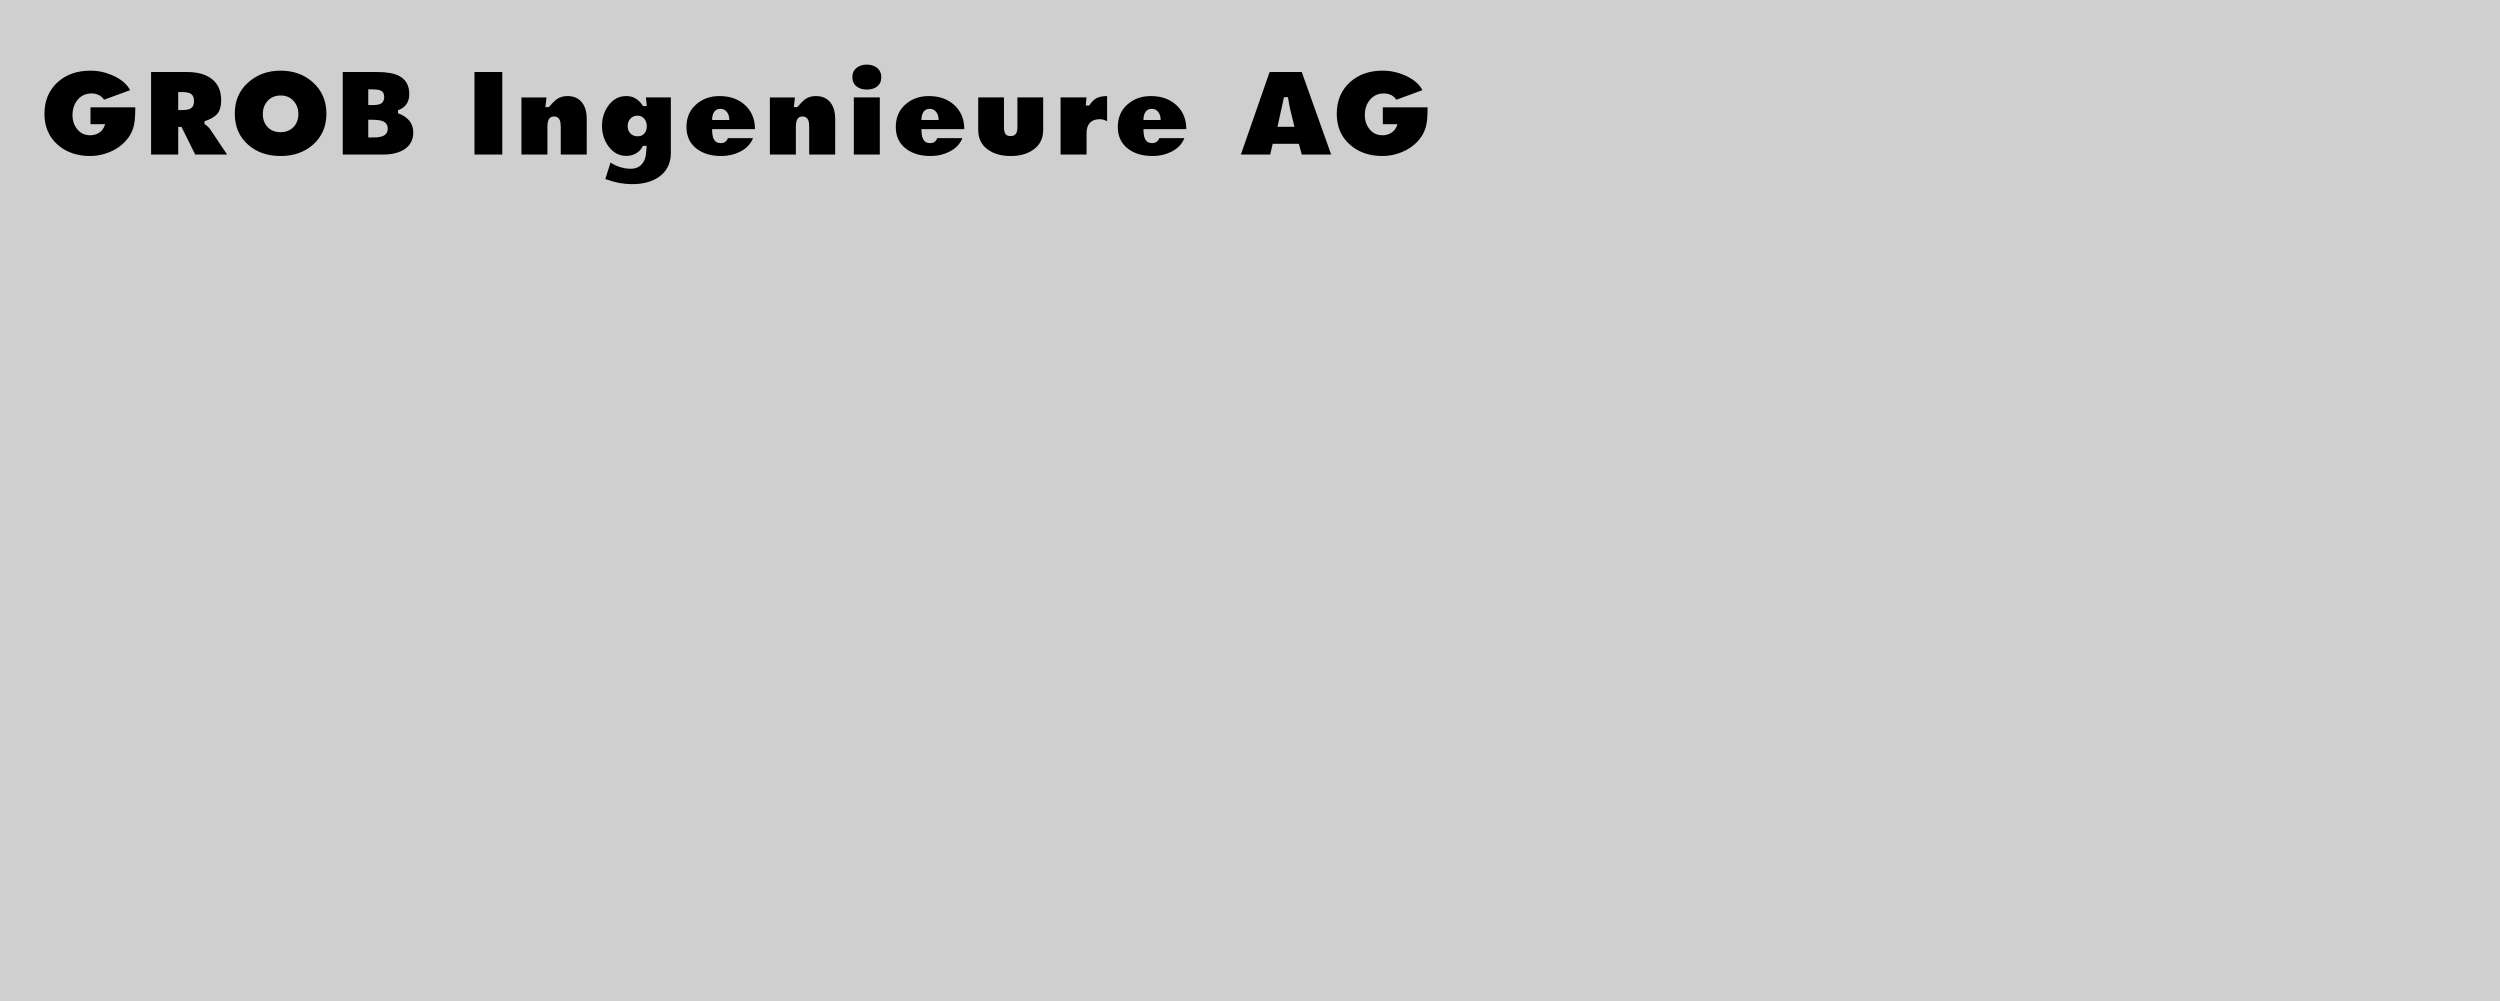 <?xml version="1.0" encoding="utf-8"?>
<!-- Generator: Adobe Illustrator 15.0.2, SVG Export Plug-In . SVG Version: 6.00 Build 0)  -->
<!DOCTYPE svg PUBLIC "-//W3C//DTD SVG 1.1//EN" "http://www.w3.org/Graphics/SVG/1.1/DTD/svg11.dtd">
<svg version="1.1" id="Ebene_1" xmlns="http://www.w3.org/2000/svg" xmlns:xlink="http://www.w3.org/1999/xlink" x="0px" y="0px"
	 width="457px" height="183px" viewBox="0 0 457 183" enable-background="new 0 0 457 183" xml:space="preserve">
<polygon fill="#CFCFCF" points="0,0 0,183 457,183 457,0 0,0 "/>
<path d="M16.542,19.623v3.083h2.667c-0.181,0.702-0.555,1.228-1.125,1.579c-0.472,0.295-1,0.442-1.583,0.442
	c-0.986,0-1.775-0.362-2.365-1.086c-0.59-0.724-0.885-1.588-0.885-2.591c0-1.1,0.298-2.019,0.896-2.757
	c0.653-0.808,1.513-1.211,2.583-1.211c1,0,1.764,0.381,2.292,1.146l4.771-1.75c-0.612-1.125-1.675-2.021-3.188-2.688
	c-1.319-0.583-2.68-0.875-4.083-0.875c-2.43,0-4.424,0.702-5.979,2.106c-1.611,1.46-2.416,3.394-2.416,5.799
	c0,2.35,0.819,4.242,2.458,5.674c1.555,1.349,3.521,2.023,5.896,2.023c1.208,0,2.388-0.236,3.542-0.71
	c1.152-0.473,2.121-1.134,2.906-1.983c0.784-0.85,1.302-1.824,1.551-2.923c0.167-0.71,0.25-1.803,0.25-3.279H16.542L16.542,19.623z
	 M38.41,23.623c-0.167-0.236-0.368-0.451-0.604-0.646c-0.138-0.097-0.277-0.201-0.416-0.313v-0.5
	c1.125-0.375,1.913-0.84,2.364-1.396c0.452-0.556,0.677-1.375,0.677-2.458c0-1.764-0.618-3.09-1.854-3.979
	c-1.083-0.777-2.542-1.167-4.375-1.167h-6.583v15.083h4.958v-5.041h0.604l2.499,5.041h5.834L38.41,23.623L38.41,23.623z
	 M34.806,19.852c-0.32,0.181-0.826,0.271-1.521,0.271h-0.708v-3.292h0.75c0.695,0,1.202,0.098,1.521,0.292
	c0.417,0.25,0.625,0.708,0.625,1.375C35.472,19.15,35.25,19.602,34.806,19.852L34.806,19.852L34.806,19.852z M57.189,15.042
	c-1.584-1.418-3.549-2.127-5.896-2.127c-2.348,0-4.331,0.726-5.948,2.18c-1.619,1.454-2.427,3.341-2.427,5.663
	c0,2.378,0.819,4.285,2.458,5.717c1.556,1.362,3.528,2.044,5.917,2.044c2.374,0,4.347-0.688,5.916-2.065
	c1.639-1.447,2.459-3.345,2.459-5.696C59.668,18.436,58.841,16.53,57.189,15.042L57.189,15.042L57.189,15.042z M53.637,23.238
	c-0.604,0.618-1.386,0.927-2.344,0.927c-0.973,0-1.758-0.305-2.355-0.917s-0.895-1.417-0.895-2.417c0-0.944,0.298-1.743,0.895-2.396
	c0.597-0.653,1.382-0.979,2.355-0.979c0.971,0,1.757,0.326,2.354,0.979c0.597,0.653,0.896,1.452,0.896,2.396
	C54.543,21.818,54.241,22.62,53.637,23.238L53.637,23.238z M74.828,22.071c-0.479-0.591-1.171-1.046-2.073-1.365v-0.563
	c0.695-0.222,1.222-0.61,1.583-1.167c0.318-0.5,0.479-1.089,0.479-1.771c0-1.554-0.612-2.659-1.834-3.312
	c-0.917-0.486-2.25-0.729-4-0.729h-6.333v15.083h7.458c1.486,0,2.715-0.292,3.688-0.875c1.167-0.709,1.75-1.757,1.75-3.146
	C75.546,23.38,75.308,22.661,74.828,22.071L74.828,22.071z M69.807,18.821c-0.285,0.258-0.837,0.386-1.656,0.386h-0.833v-2.876
	h0.708c0.681,0,1.174,0.063,1.479,0.188c0.486,0.194,0.729,0.597,0.729,1.208C70.234,18.2,70.092,18.563,69.807,18.821
	L69.807,18.821z M69.984,24.873c-0.389,0.167-0.958,0.25-1.708,0.25h-0.958v-3.23h0.875c0.5,0,0.944,0.043,1.333,0.125
	c0.902,0.195,1.354,0.688,1.354,1.48C70.88,24.165,70.582,24.623,69.984,24.873L69.984,24.873L69.984,24.873z M91.817,13.164h-5.083
	v15.083h5.083V13.164L91.817,13.164z M107.257,21.748c0-1.222-0.271-2.201-0.813-2.937c-0.611-0.834-1.515-1.25-2.709-1.25
	c-0.75,0-1.389,0.18-1.917,0.542c-0.375,0.264-0.875,0.758-1.5,1.479h-0.625l0.208-1.771h-4.583v10.438h4.75v-5.083
	c0-0.695,0.118-1.194,0.354-1.5c0.194-0.25,0.479-0.374,0.854-0.374c0.499,0,0.846,0.214,1.042,0.646
	c0.125,0.277,0.187,0.687,0.187,1.229v5.083h4.75V21.748L107.257,21.748z M122.631,17.81h-4.563l0.167,1.583h-0.688
	c-0.764-1.222-1.777-1.833-3.042-1.833c-1.361,0-2.465,0.59-3.312,1.771c-0.764,1.055-1.146,2.285-1.146,3.687
	c0,1.404,0.389,2.64,1.166,3.709c0.862,1.18,1.952,1.771,3.271,1.771c0.639,0,1.222-0.146,1.75-0.438
	c0.597-0.333,1.027-0.798,1.292-1.396h0.688l-0.125,1.458c-0.07,0.806-0.348,1.462-0.833,1.968
	c-0.486,0.508-1.132,0.761-1.938,0.761c-0.639,0-1.289-0.101-1.948-0.302c-0.659-0.201-1.246-0.483-1.76-0.844l-0.958,3.021
	l0.25,0.083c1.555,0.57,3.104,0.854,4.646,0.854c2.014,0,3.653-0.444,4.917-1.333c1.443-1.014,2.167-2.486,2.167-4.417V17.81
	L122.631,17.81z M117.798,24.394c-0.292,0.348-0.701,0.521-1.229,0.521c-0.556,0-1-0.173-1.333-0.521
	c-0.334-0.347-0.5-0.799-0.5-1.354c0-0.542,0.166-0.993,0.5-1.354c0.333-0.361,0.764-0.542,1.292-0.542
	c0.528,0,0.944,0.188,1.25,0.563c0.305,0.375,0.458,0.827,0.458,1.354C118.235,23.602,118.089,24.046,117.798,24.394L117.798,24.394
	z M136.132,19.159c-1.194-1.066-2.729-1.598-4.604-1.598c-1.708,0-3.142,0.518-4.302,1.555c-1.16,1.037-1.74,2.404-1.74,4.101
	c0,1.727,0.646,3.069,1.938,4.029c1.152,0.849,2.625,1.273,4.416,1.273c1.264,0,2.417-0.264,3.458-0.792
	c1.167-0.597,1.951-1.423,2.354-2.479h-4.583c-0.237,0.611-0.674,0.917-1.313,0.917c-0.61,0-1.042-0.254-1.291-0.762
	c-0.195-0.396-0.292-0.996-0.292-1.8h7.833C138.007,21.761,137.383,20.28,136.132,19.159L136.132,19.159L136.132,19.159z
	 M130.174,21.936c0-0.647,0.132-1.149,0.396-1.506c0.263-0.358,0.639-0.537,1.125-0.537s0.878,0.189,1.177,0.568
	c0.299,0.378,0.448,0.87,0.448,1.475H130.174L130.174,21.936z M152.672,21.748c0-1.222-0.271-2.201-0.812-2.937
	c-0.611-0.834-1.515-1.25-2.709-1.25c-0.75,0-1.388,0.18-1.917,0.542c-0.375,0.264-0.875,0.758-1.5,1.479h-0.625l0.208-1.771h-4.583
	v10.438h4.75v-5.083c0-0.695,0.118-1.194,0.354-1.5c0.194-0.25,0.479-0.374,0.854-0.374c0.5,0,0.846,0.214,1.042,0.646
	c0.125,0.277,0.188,0.687,0.188,1.229v5.083h4.75V21.748L152.672,21.748z M160.351,12.425c-0.5-0.409-1.132-0.615-1.896-0.615
	c-0.777,0-1.413,0.206-1.906,0.615c-0.492,0.41-0.739,0.962-0.739,1.656c0,0.751,0.271,1.333,0.813,1.751
	c0.472,0.361,1.083,0.541,1.833,0.541c0.764,0,1.383-0.18,1.854-0.541c0.528-0.403,0.792-0.986,0.792-1.751
	C161.101,13.387,160.852,12.834,160.351,12.425L160.351,12.425z M160.83,17.81h-4.75v10.438h4.75V17.81L160.83,17.81z
	 M174.395,19.159c-1.195-1.066-2.729-1.598-4.605-1.598c-1.708,0-3.143,0.518-4.302,1.555c-1.16,1.037-1.739,2.404-1.739,4.101
	c0,1.727,0.646,3.069,1.938,4.029c1.152,0.849,2.625,1.273,4.417,1.273c1.264,0,2.416-0.264,3.458-0.792
	c1.167-0.597,1.951-1.423,2.355-2.479h-4.583c-0.236,0.611-0.673,0.917-1.313,0.917c-0.611,0-1.042-0.254-1.292-0.762
	c-0.194-0.396-0.292-0.996-0.292-1.8h7.833C176.27,21.761,175.644,20.28,174.395,19.159L174.395,19.159L174.395,19.159z
	 M168.436,21.936c0-0.647,0.132-1.149,0.396-1.506c0.265-0.358,0.639-0.537,1.125-0.537c0.486,0,0.879,0.189,1.177,0.568
	c0.299,0.378,0.448,0.87,0.448,1.475H168.436L168.436,21.936z M190.692,17.81h-4.709v5.412c0,0.502-0.069,0.878-0.208,1.129
	c-0.195,0.348-0.535,0.522-1.021,0.522c-0.416,0-0.715-0.097-0.895-0.292c-0.223-0.237-0.333-0.689-0.333-1.359V17.81h-4.709v5.95
	c0,1.573,0.611,2.783,1.834,3.631c1.069,0.752,2.438,1.127,4.104,1.127c1.667,0,3.042-0.383,4.125-1.148
	c1.208-0.849,1.813-2.052,1.813-3.61V17.81L190.692,17.81z M202.375,17.561c-0.764,0-1.393,0.121-1.885,0.364
	c-0.493,0.243-0.955,0.698-1.385,1.364h-0.626l0.125-1.479h-4.729v10.438h4.75V24.31c0-0.806,0.205-1.427,0.615-1.865
	c0.409-0.438,1.01-0.656,1.801-0.656c0.25,0,0.483,0.034,0.698,0.104c0.216,0.07,0.427,0.161,0.636,0.271V17.561L202.375,17.561z
	 M214.981,19.159c-1.194-1.066-2.729-1.598-4.604-1.598c-1.708,0-3.143,0.518-4.302,1.555c-1.16,1.037-1.739,2.404-1.739,4.101
	c0,1.727,0.646,3.069,1.938,4.029c1.152,0.849,2.625,1.273,4.416,1.273c1.265,0,2.417-0.264,3.459-0.792
	c1.167-0.597,1.951-1.423,2.354-2.479h-4.583c-0.237,0.611-0.674,0.917-1.312,0.917c-0.612,0-1.042-0.254-1.292-0.762
	c-0.195-0.396-0.292-0.996-0.292-1.8h7.833C216.856,21.761,216.231,20.28,214.981,19.159L214.981,19.159L214.981,19.159z
	 M209.023,21.936c0-0.647,0.132-1.149,0.396-1.506c0.264-0.358,0.639-0.537,1.125-0.537c0.486,0,0.878,0.189,1.177,0.568
	c0.299,0.378,0.448,0.87,0.448,1.475H209.023L209.023,21.936z M237.959,13.164h-5.873l-5.251,15.083h5.353l0.46-1.958h4.791
	l0.521,1.958h5.375L237.959,13.164L237.959,13.164z M233.522,23.185l1.188-5.416h0.729c0.069,0.431,0.143,0.861,0.22,1.291
	c0.075,0.431,0.143,0.75,0.197,0.958l0.771,3.167H233.522L233.522,23.185z M252.778,19.623v3.083h2.667
	c-0.181,0.702-0.557,1.228-1.127,1.579c-0.472,0.295-0.999,0.442-1.583,0.442c-0.984,0-1.773-0.362-2.363-1.086
	c-0.591-0.724-0.886-1.588-0.886-2.591c0-1.1,0.3-2.019,0.897-2.757c0.651-0.808,1.514-1.211,2.582-1.211
	c0.999,0,1.764,0.381,2.293,1.146l4.769-1.75c-0.61-1.125-1.672-2.021-3.186-2.688c-1.321-0.583-2.682-0.875-4.086-0.875
	c-2.429,0-4.423,0.702-5.977,2.106c-1.611,1.46-2.417,3.394-2.417,5.799c0,2.35,0.817,4.242,2.457,5.674
	c1.555,1.349,3.521,2.023,5.896,2.023c1.208,0,2.388-0.236,3.542-0.71c1.153-0.473,2.122-1.134,2.907-1.983
	c0.783-0.85,1.302-1.824,1.55-2.923c0.167-0.71,0.25-1.803,0.25-3.279H252.778L252.778,19.623z"/>
</svg>
